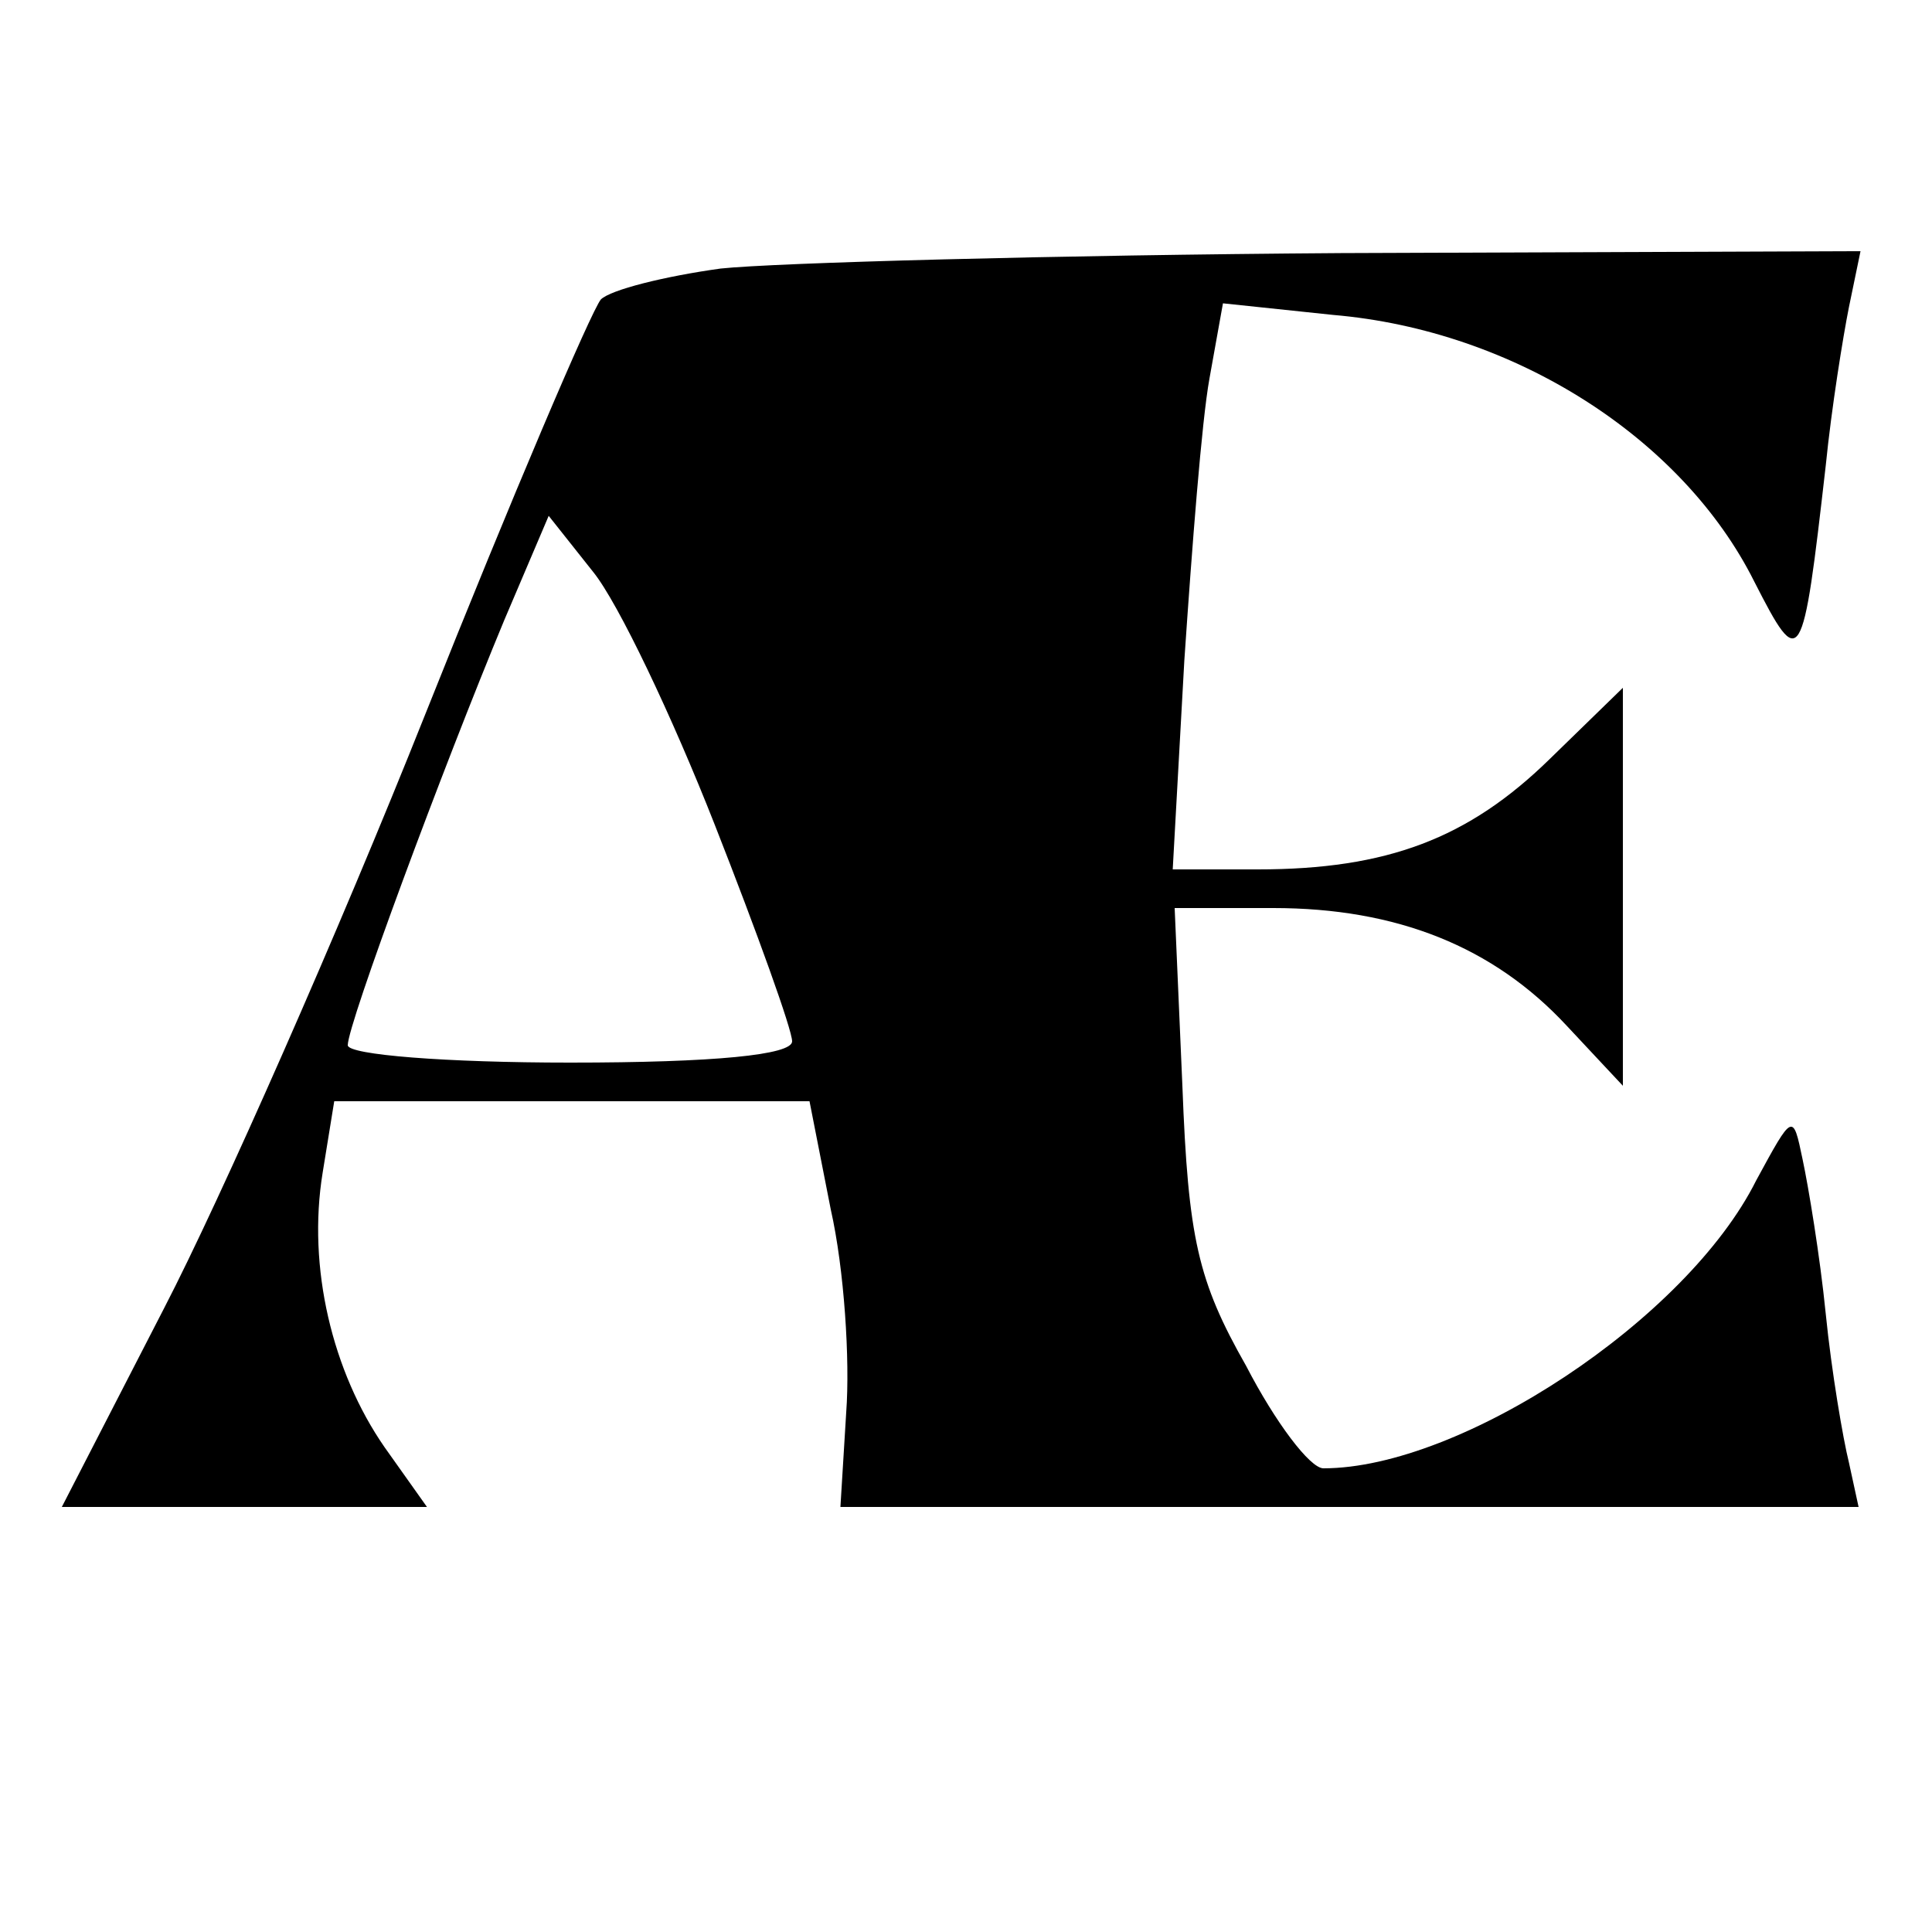 <?xml version="1.0" standalone="no"?>
<!DOCTYPE svg PUBLIC "-//W3C//DTD SVG 20010904//EN"
 "http://www.w3.org/TR/2001/REC-SVG-20010904/DTD/svg10.dtd">
<svg version="1.0" xmlns="http://www.w3.org/2000/svg"
 width="100pt" height="100pt" viewBox="0 0 100 100"
 preserveAspectRatio="xMidYMid meet">
<g transform="translate(0,100) scale(0.1,-0.1)"
fill="#000000" stroke="none">
<path d="M373 861 c-29 -4 -57 -11 -62 -16 -5 -6 -46 -102 -91 -215 -45 -113
-106 -251 -135 -307 l-53 -103 95 0 94 0 -22 31 c-27 39 -40 93 -32 142 l6 37
123 0 123 0 11 -56 c7 -31 10 -78 8 -105 l-3 -49 264 0 263 0 -5 23 c-3 12 -9
47 -12 77 -3 30 -9 66 -12 80 -5 24 -5 24 -24 -11 -36 -72 -153 -149 -224
-149 -7 0 -25 24 -40 53 -25 44 -30 66 -33 145 l-4 92 51 0 c64 0 114 -20 152
-61 l29 -31 0 103 0 103 -38 -37 c-42 -41 -84 -57 -151 -57 l-44 0 6 108 c4
59 9 124 13 146 l7 39 57 -6 c94 -8 181 -64 218 -138 24 -47 25 -45 37 60 3
30 9 67 12 82 l6 29 -269 -1 c-148 -1 -293 -5 -321 -8z m-3 -288 c22 -56 40
-106 40 -112 0 -7 -40 -11 -115 -11 -64 0 -115 4 -115 9 0 11 49 143 81 220
l23 54 23 -29 c13 -16 41 -75 63 -131z"/>
</g>
</svg>
